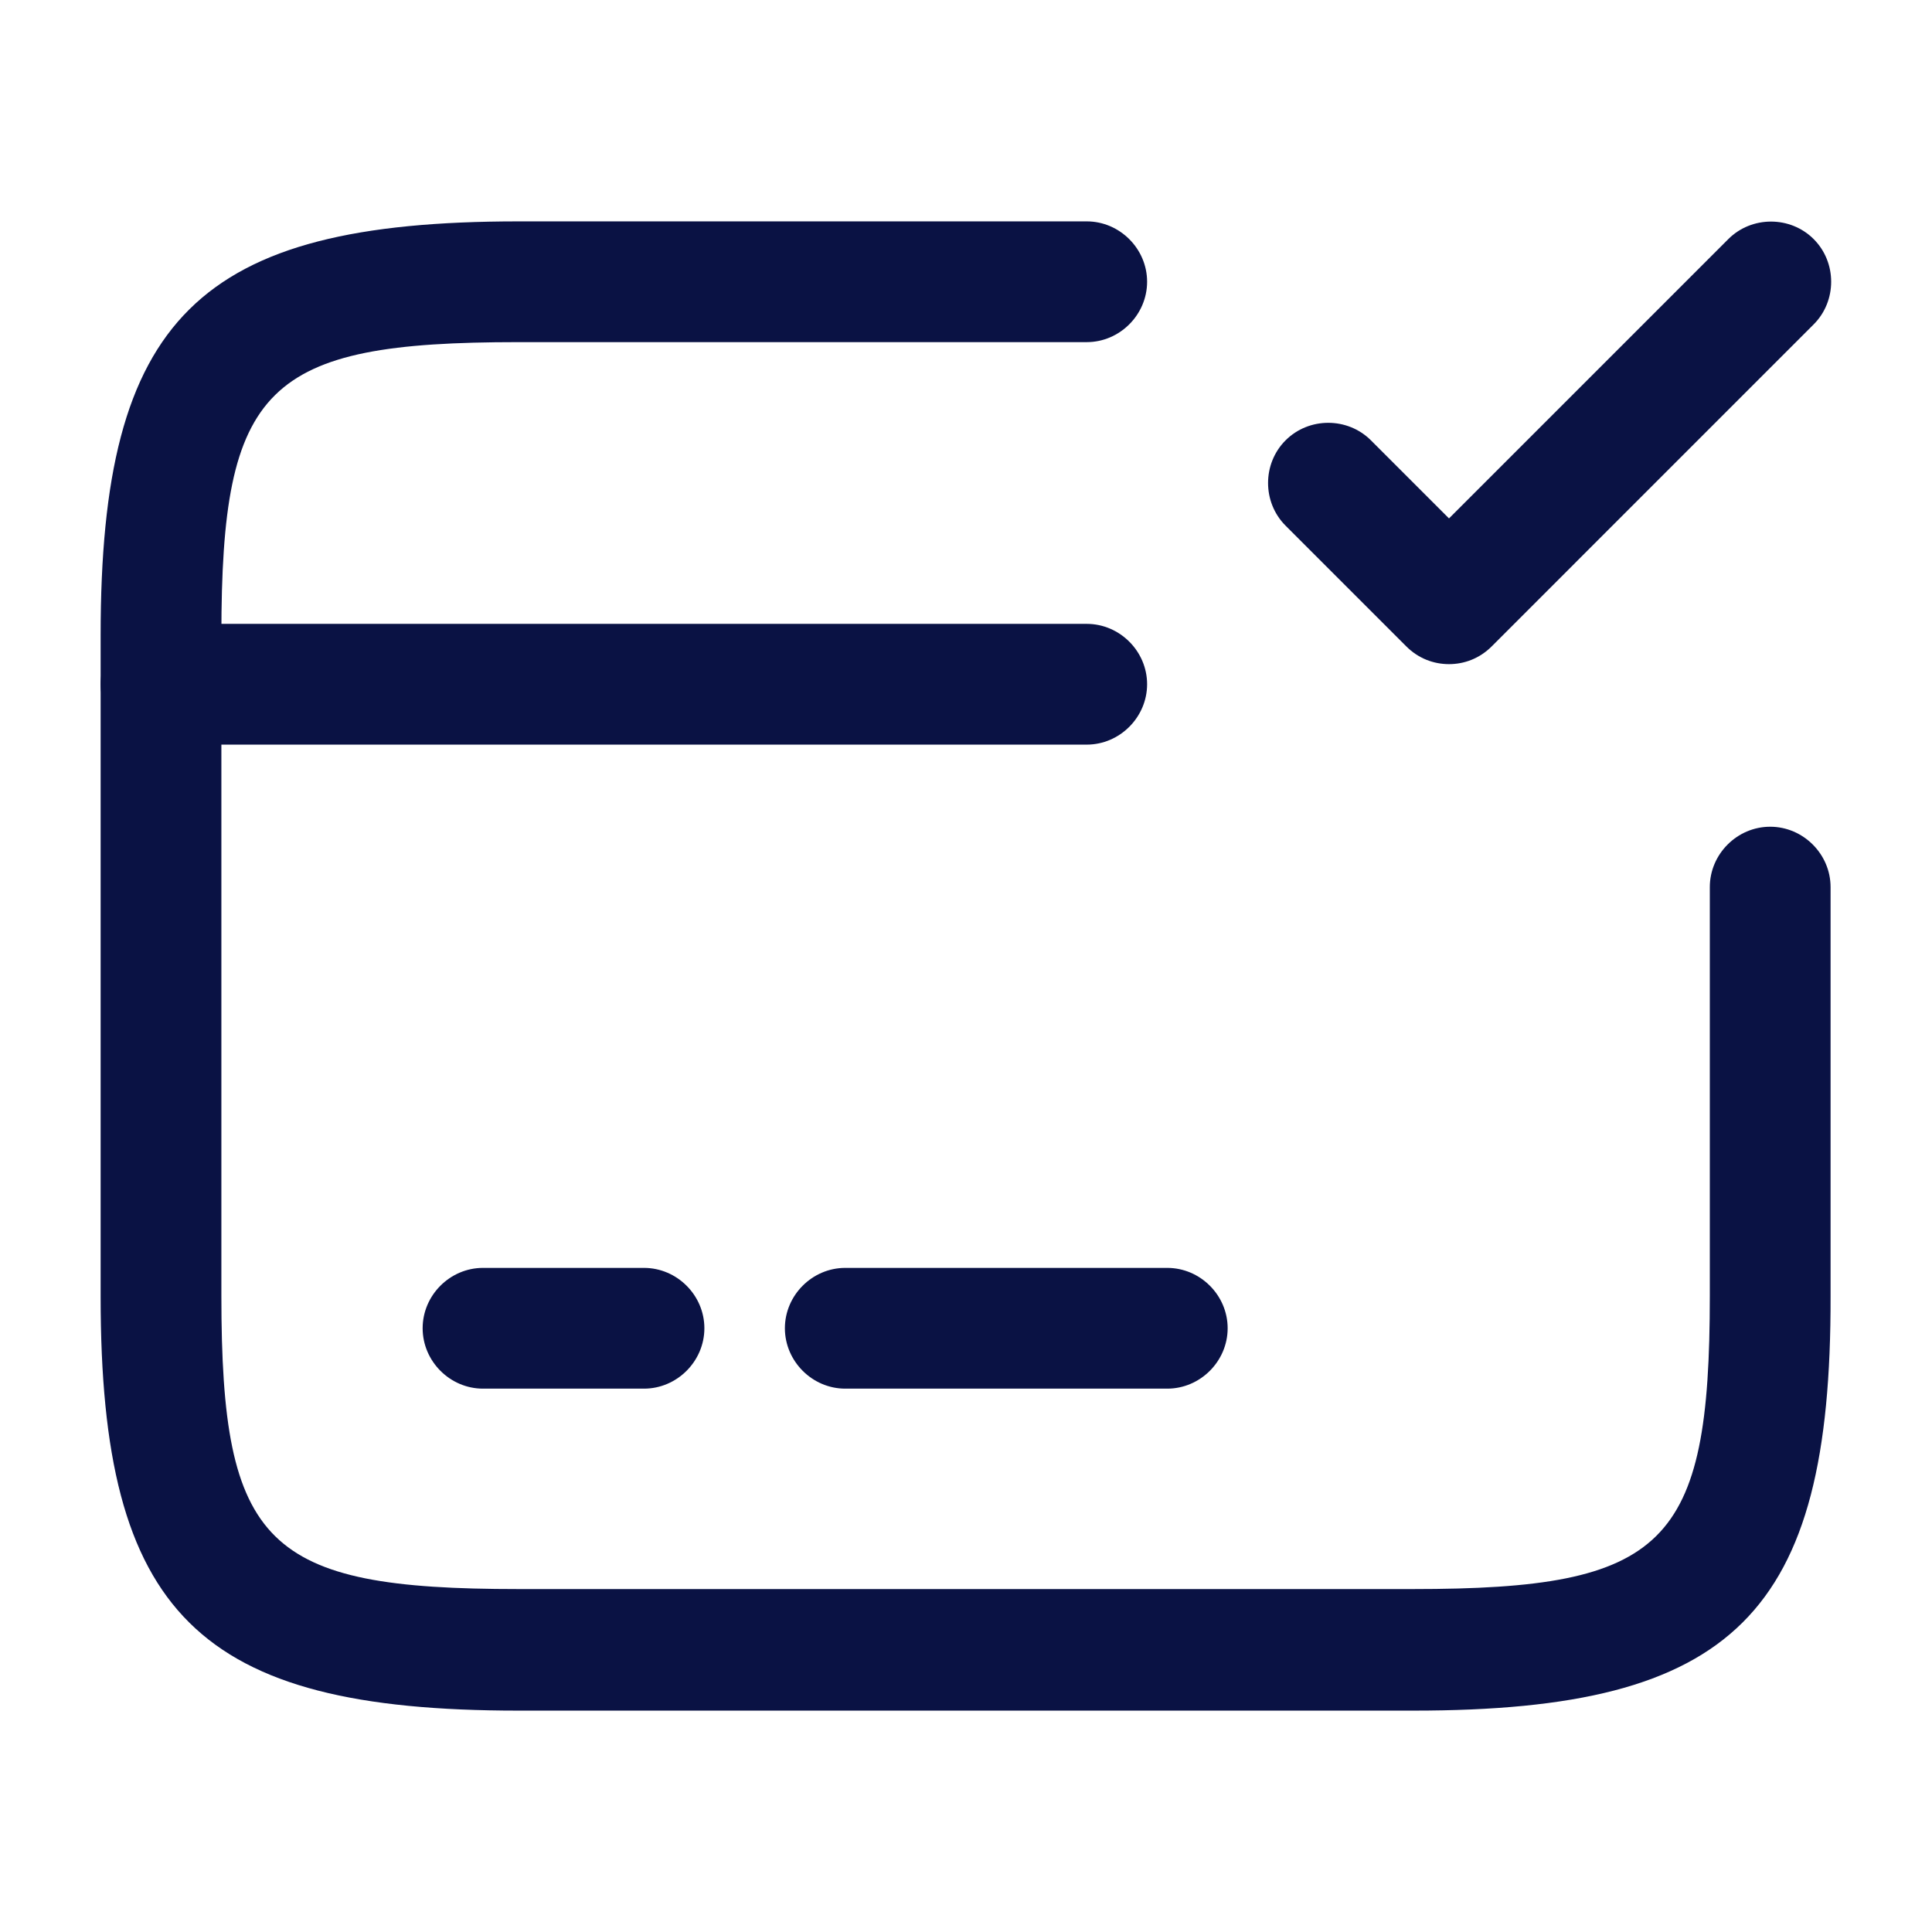 <svg width="58" height="58" viewBox="0 0 58 58" fill="none" xmlns="http://www.w3.org/2000/svg">
<path d="M32.625 22.354H4.833C3.842 22.354 3.021 21.532 3.021 20.541C3.021 19.55 3.842 18.729 4.833 18.729H32.625C33.615 18.729 34.437 19.55 34.437 20.541C34.437 21.532 33.615 22.354 32.625 22.354Z" fill="#0A1244"/>
<path d="M19.333 41.688H14.5C13.509 41.688 12.688 40.866 12.688 39.875C12.688 38.884 13.509 38.063 14.5 38.063H19.333C20.324 38.063 21.146 38.884 21.146 39.875C21.146 40.866 20.324 41.688 19.333 41.688Z" fill="#0A1244"/>
<path d="M35.042 41.688H25.375C24.385 41.688 23.563 40.866 23.563 39.875C23.563 38.884 24.385 38.063 25.375 38.063H35.042C36.033 38.063 36.855 38.884 36.855 39.875C36.855 40.866 36.033 41.688 35.042 41.688Z" fill="#0A1244"/>
<path d="M42.436 51.354H15.563C5.945 51.354 3.021 48.454 3.021 38.932V19.067C3.021 9.546 5.945 6.646 15.563 6.646H32.625C33.615 6.646 34.437 7.467 34.437 8.458C34.437 9.449 33.615 10.271 32.625 10.271H15.563C7.975 10.271 6.646 11.575 6.646 19.067V38.908C6.646 46.4 7.975 47.705 15.563 47.705H42.412C50.001 47.705 51.33 46.4 51.33 38.908V26.631C51.33 25.64 52.151 24.819 53.142 24.819C54.133 24.819 54.955 25.64 54.955 26.631V38.908C54.979 48.454 52.055 51.354 42.436 51.354Z" fill="#0A1244"/>
<path d="M43.5 19.938C43.041 19.938 42.581 19.768 42.219 19.406L38.594 15.781C37.893 15.08 37.893 13.92 38.594 13.219C39.295 12.518 40.455 12.518 41.156 13.219L43.5 15.563L51.886 7.177C52.587 6.477 53.746 6.477 54.447 7.177C55.148 7.878 55.148 9.038 54.447 9.739L44.781 19.406C44.418 19.768 43.959 19.938 43.5 19.938Z" fill="#0A1244"/>
</svg>
